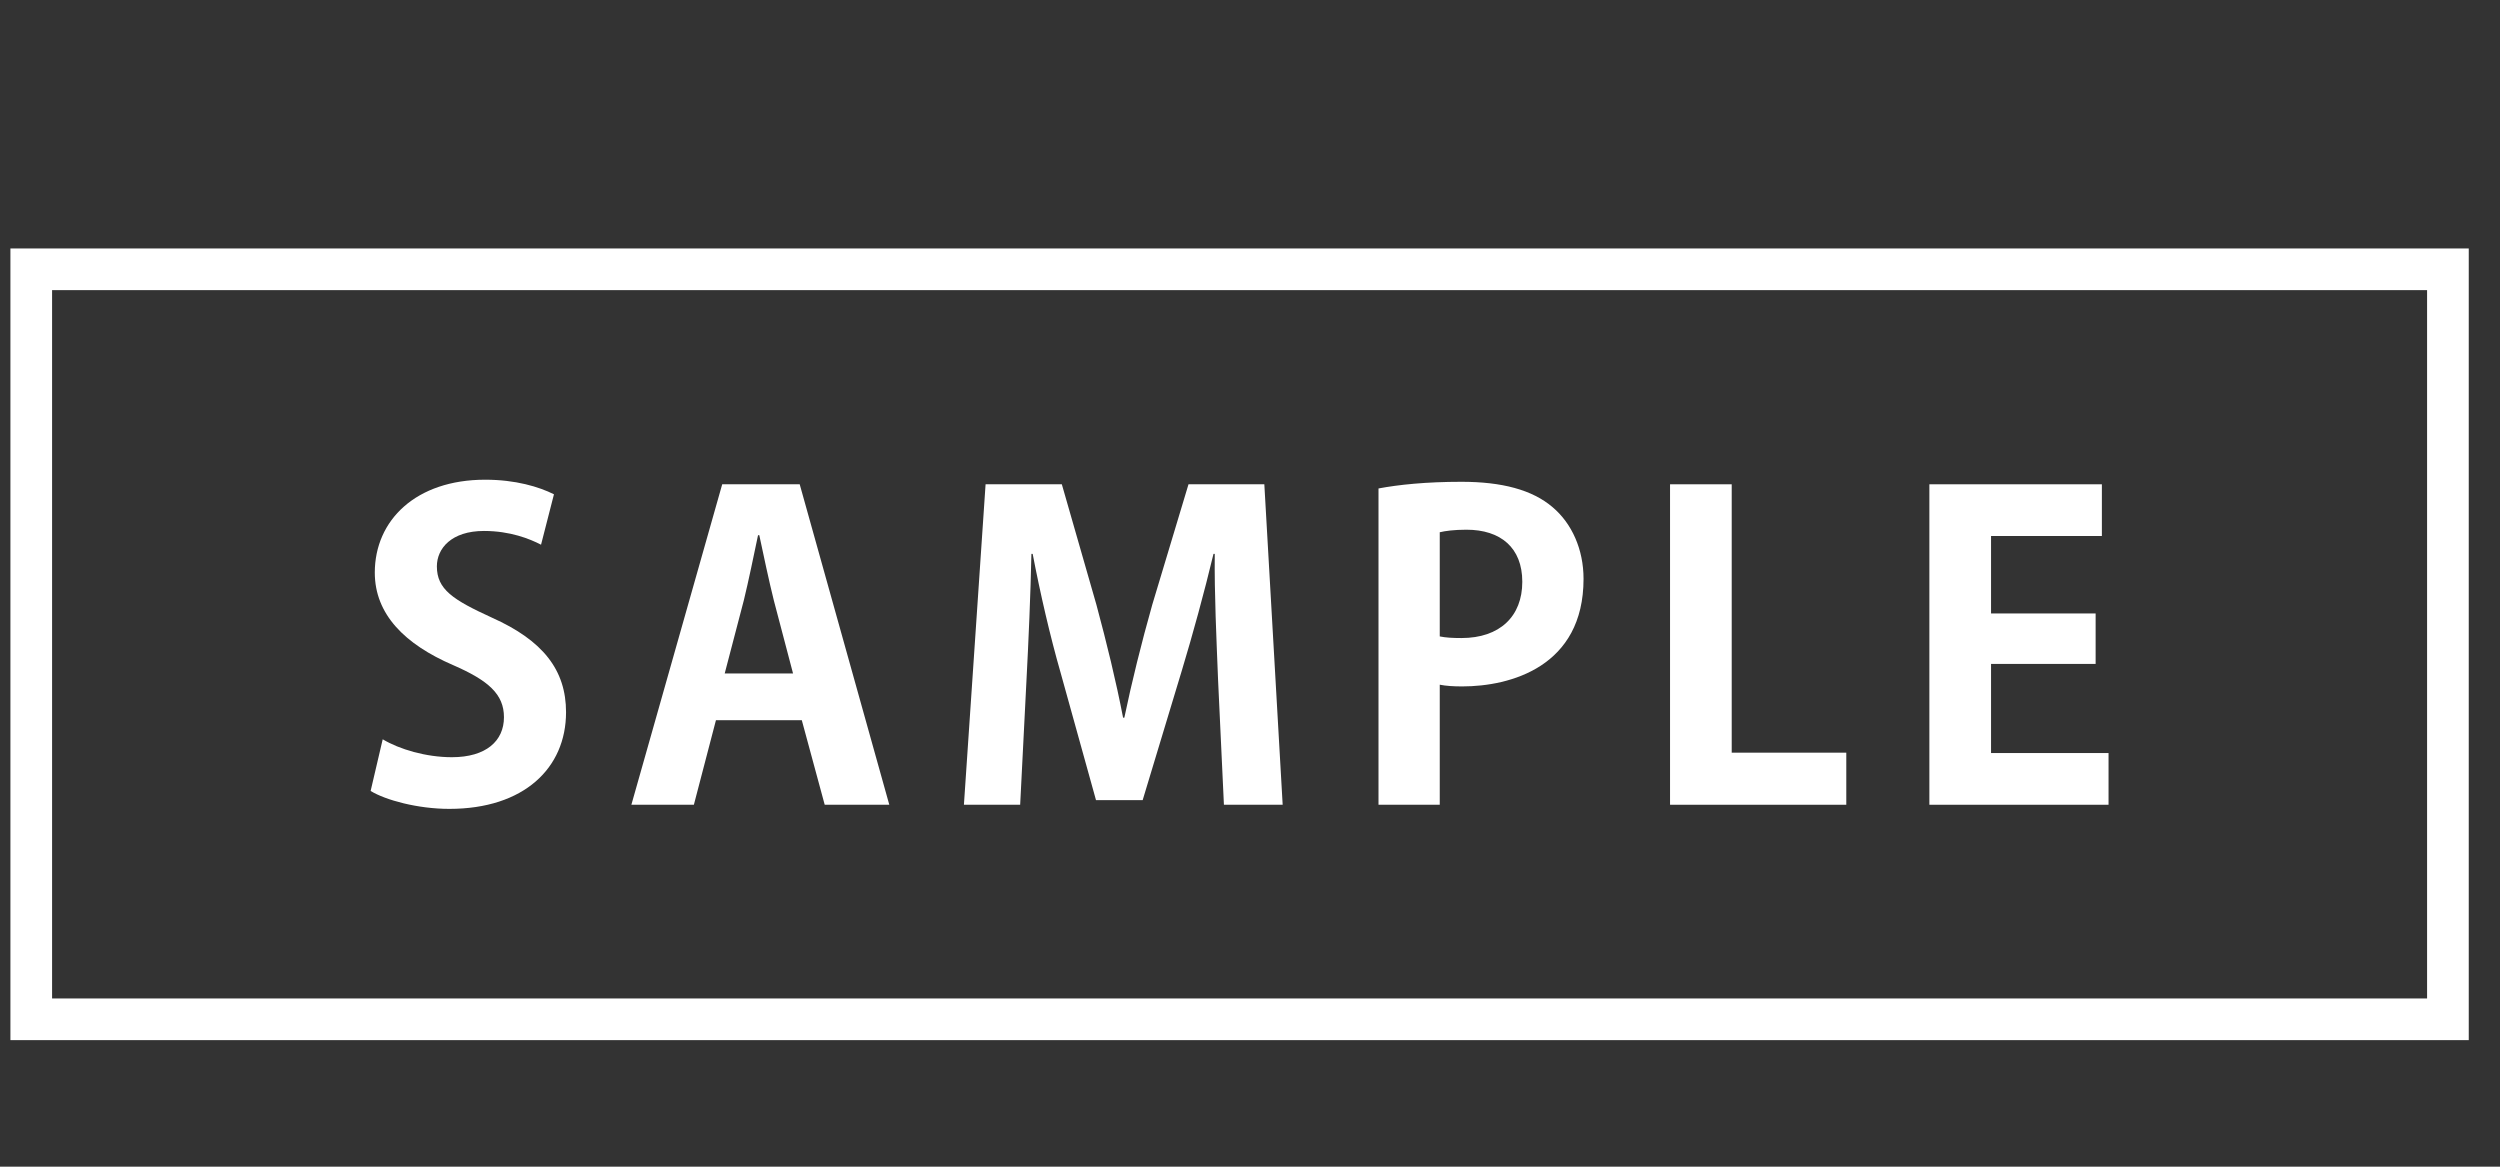 <svg width="60" height="28" viewBox="0 0 60 28" fill="none" xmlns="http://www.w3.org/2000/svg">
<rect x="0" y="0" width="60" height="28" fill="#333333" stroke="none"/>
<rect x="0.75" y="6.463" width="58" height="18" stroke="white"/>
<path d="M50.605 18.073V19.314H46.305V11.623H50.445V12.864H47.785V14.723H50.295V15.934H47.785V18.073H50.605Z" fill="white"/>
<path d="M44.311 18.064V19.314H40.081V11.623H41.561V18.064H44.311Z" fill="white"/>
<path d="M33.084 19.314V11.723C33.565 11.633 34.224 11.563 35.075 11.563C36.044 11.563 36.775 11.754 37.264 12.174C37.724 12.563 38.005 13.184 38.005 13.893C38.005 16.003 36.245 16.474 35.094 16.474C34.885 16.474 34.705 16.463 34.554 16.433V19.314H33.084ZM34.554 12.774V15.274C34.694 15.303 34.855 15.313 35.075 15.313C35.995 15.313 36.535 14.793 36.535 13.963C36.535 13.143 36.014 12.713 35.194 12.713C34.895 12.713 34.684 12.743 34.554 12.774Z" fill="white"/>
<path d="M30.344 11.623L30.784 19.314H29.374L29.234 16.323C29.194 15.303 29.144 14.264 29.154 13.293H29.124C28.904 14.213 28.624 15.233 28.364 16.093L27.424 19.203H26.304L25.454 16.143C25.204 15.274 24.964 14.233 24.784 13.293H24.754C24.734 14.264 24.684 15.403 24.634 16.354L24.484 19.314H23.134L23.654 11.623H25.484L26.314 14.514C26.564 15.444 26.784 16.343 26.954 17.224H26.984C27.164 16.363 27.394 15.434 27.654 14.514L28.524 11.623H30.344Z" fill="white"/>
<path d="M19.193 11.623L21.343 19.314H19.793L19.243 17.284H17.183L16.653 19.314H15.153L17.333 11.623H19.193ZM17.393 16.163H19.033L18.573 14.414C18.453 13.934 18.323 13.313 18.223 12.844H18.193C18.093 13.323 17.963 13.954 17.853 14.403L17.393 16.163Z" fill="white"/>
<path d="M13.295 11.863L12.985 13.073C12.715 12.933 12.245 12.743 11.615 12.743C10.835 12.743 10.485 13.163 10.485 13.593C10.485 14.143 10.865 14.393 11.805 14.823C13.035 15.373 13.585 16.083 13.585 17.093C13.585 18.433 12.575 19.413 10.785 19.413C10.025 19.413 9.255 19.203 8.895 18.983L9.185 17.743C9.585 17.983 10.225 18.173 10.845 18.173C11.665 18.173 12.095 17.783 12.095 17.213C12.095 16.663 11.725 16.333 10.875 15.963C9.715 15.463 8.995 14.743 8.995 13.743C8.995 12.483 9.985 11.513 11.645 11.513C12.375 11.513 12.935 11.683 13.295 11.863Z" fill="white"/>
</svg>
